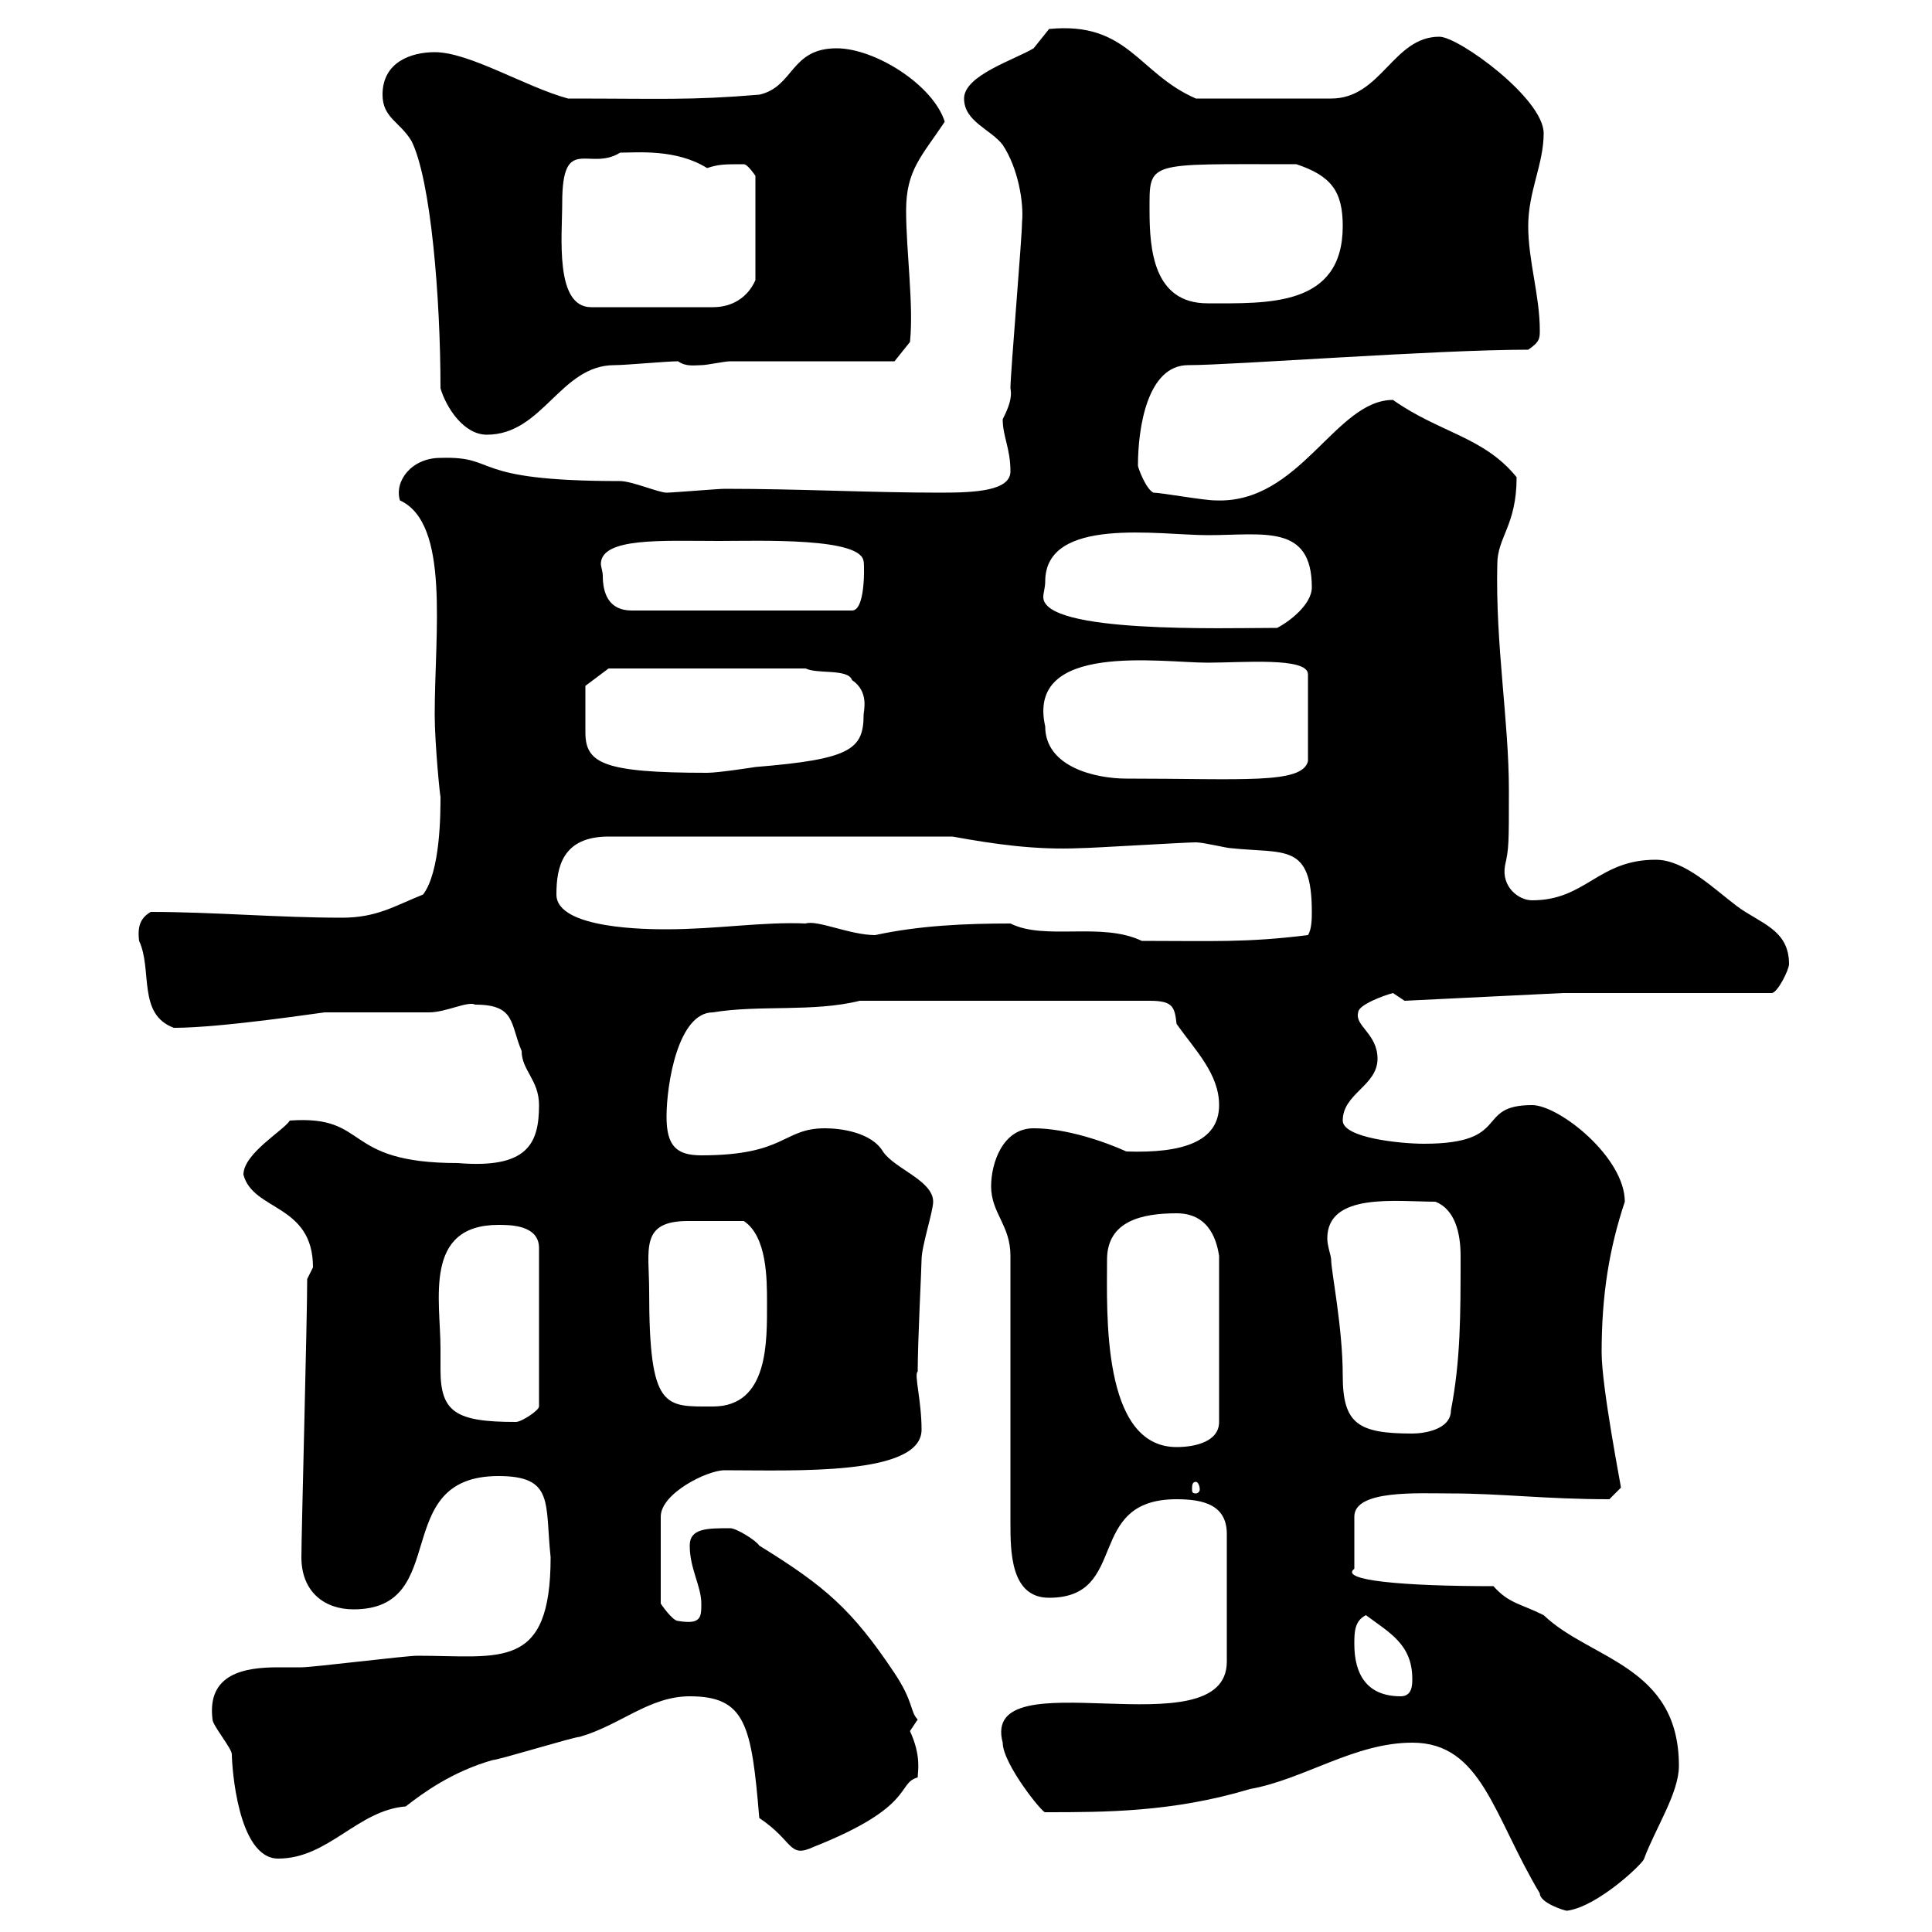 <svg xmlns="http://www.w3.org/2000/svg" xmlns:xlink="http://www.w3.org/1999/xlink" width="300" height="300"><path d="M239.10 294C239.10 295.50 243 296.70 243.30 296.70C248.10 296.10 255.30 289.20 255.30 288.60C257.10 283.80 260.70 278.40 260.70 274.20C260.70 258.60 246.90 257.70 239.70 250.80C236.10 249 234.30 249 231.90 246.30C217.80 246.30 207.90 245.40 210.30 243.60L210.30 235.50C210.30 231.30 220.20 231.90 225.30 231.90C233.10 231.90 240 232.80 249.90 232.80C249.90 232.80 251.70 231 251.70 231C251.70 230.70 248.70 215.40 248.70 210C248.70 201 249.90 193.80 252.30 186.60C252.30 179.70 242.10 171.60 237.90 171.60C228.90 171.60 234.90 177.60 221.10 177.60C217.50 177.60 208.50 176.70 208.50 174C208.50 169.80 213.90 168.60 213.90 164.40C213.90 160.50 210.30 159.30 210.90 157.20C210.90 156 215.10 154.50 216.30 154.20C216.30 154.20 218.10 155.40 218.10 155.40L242.70 154.20L275.10 154.20C276 154.20 277.80 150.60 277.80 149.70C277.80 144.30 273.30 143.40 269.70 140.70C266.10 138 261.60 133.50 257.10 133.50C248.10 133.50 246.30 139.80 237.90 139.80C235.80 139.80 233.10 137.70 233.70 134.40C234.30 131.70 234.30 131.10 234.30 122.70C234.30 111.90 232.20 100.20 232.50 87.60C232.50 83.40 235.50 81.60 235.50 74.10C230.40 67.80 223.50 67.20 216.30 62.10C207.30 62.10 201.90 78.30 188.70 77.70C186.90 77.70 180.30 76.50 179.10 76.50C177.90 75.90 176.70 72.60 176.70 72.30C176.70 66.30 178.20 56.70 184.50 56.70C191.40 56.70 222.90 54.30 237.30 54.30C239.10 53.10 239.10 52.50 239.10 51.30C239.10 45.90 237.30 40.50 237.30 35.10C237.30 29.70 239.70 25.50 239.70 20.70C239.70 15.30 226.50 5.70 223.50 5.70C216.30 5.70 214.50 15.30 206.70 15.30C202.50 15.30 192.30 15.30 185.70 15.30C176.70 11.40 175.20 3.30 162.90 4.50C162.90 4.50 160.50 7.50 160.50 7.50C157.50 9.30 149.70 11.70 149.70 15.30C149.70 18.90 153.90 20.10 155.70 22.50C158.10 26.10 159 31.50 158.70 34.50C158.70 36.90 156.90 57.90 156.90 60.30C157.20 61.80 156.60 63.30 155.70 65.10C155.70 67.80 156.90 69.60 156.90 73.20C156.90 76.20 151.50 76.50 146.10 76.50C135 76.50 124.20 75.90 112.50 75.90C111.60 75.90 104.40 76.50 103.50 76.50C102.30 76.50 98.10 74.70 96.30 74.70C72.30 74.70 77.70 70.80 68.40 71.10C63.90 71.10 61.20 74.70 62.10 77.70C69.90 81.30 67.50 98.10 67.50 111C67.50 115.50 68.40 124.50 68.40 123.60C68.40 126.30 68.40 135.30 65.70 138.90C61.20 140.70 58.50 142.50 53.10 142.50C43.20 142.50 33 141.60 23.40 141.60C21.90 142.50 21.30 143.70 21.60 146.10C23.70 150.60 21.30 157.50 27 159.60C34.50 159.60 50.10 157.20 50.40 157.20C52.20 157.20 64.80 157.20 66.60 157.20C69.30 157.20 72.60 155.40 73.80 156C80.10 156 79.20 159 81 163.20C81 166.20 83.70 167.70 83.70 171.60C83.70 177.60 81.90 181.50 71.10 180.60C52.80 180.60 57.60 173.10 45 174C44.10 175.50 37.80 179.10 37.80 182.40C39.30 188.10 48.60 186.90 48.60 196.80C48.60 196.80 47.70 198.60 47.70 198.60C47.70 204.90 46.80 238.20 46.80 241.80C46.80 247.20 50.40 249.90 54.90 249.90C70.20 249.90 60.30 229.20 77.40 229.20C86.10 229.20 84.60 233.40 85.50 241.80C85.50 259.50 77.70 257.10 64.80 257.10C63 257.10 48.60 258.90 46.80 258.90C45.60 258.90 44.70 258.90 43.20 258.90C38.10 258.90 32.10 259.80 33 267C33 267.90 36 271.50 36 272.40C36 274.20 36.90 288.60 43.20 288.60C51 288.60 55.50 281.10 63 280.50C65.70 278.40 70.20 275.10 76.50 273.30C77.40 273.30 89.10 269.70 90 269.70C96.30 267.90 100.80 263.40 107.10 263.40C115.80 263.40 116.70 267.90 117.90 282.30C123.30 285.90 122.40 288.60 126.30 286.80C142.20 280.50 139.20 276.90 142.50 276C142.50 275.10 143.10 272.70 141.30 268.80C141.30 268.80 142.50 267 142.50 267C141.30 265.80 141.90 264.30 138.90 259.80C132.30 249.90 128.10 246.30 117.90 240C117.30 239.10 114.30 237.30 113.40 237.30C109.80 237.30 107.10 237.30 107.10 240C107.10 243.60 108.90 246.30 108.90 249C108.90 251.10 108.90 252.30 105.30 251.70C104.40 251.70 102.60 249 102.60 249L102.60 235.50C102.60 231.90 109.80 228.30 112.50 228.30C123.30 228.30 143.10 229.20 143.10 222C143.10 217.50 141.90 213.30 142.50 213C142.50 208.20 143.10 196.80 143.10 195.60C143.10 193.50 144.90 188.10 144.90 186.60C144.90 183.30 138.90 181.50 137.10 178.80C135.30 175.80 130.50 175.20 128.10 175.20C121.50 175.20 122.10 179.40 108.90 179.40C105 179.40 103.50 177.90 103.50 173.40C103.50 168.30 105.30 157.20 110.70 157.20C117.90 156 126.30 157.20 133.50 155.40L178.50 155.40C182.10 155.40 182.40 156.30 182.70 159C185.70 163.20 189.30 166.80 189.30 171.60C189.30 177.30 183.60 179.10 174.90 178.80C171.60 177.30 165.60 175.20 160.50 175.20C155.70 175.20 153.90 180.60 153.90 184.20C153.90 188.40 156.90 190.20 156.90 195L156.90 236.40C156.90 240.90 156.90 248.10 162.90 248.10C175.50 248.10 168.30 232.80 182.70 232.80C186.90 232.80 190.50 233.70 190.50 238.20L190.50 258C190.50 272.10 152.10 257.10 155.70 270.60C155.70 273.90 162 281.70 162.30 281.40C171.60 281.40 182.10 281.40 194.10 277.80C202.50 276.30 210.30 270.60 219.30 270.60C230.10 270.60 231.90 282 239.10 294ZM210.30 255.30C210.30 253.50 210.30 251.70 212.10 250.80C215.70 253.50 219.30 255.30 219.30 260.70C219.30 261.60 219.30 263.40 217.50 263.40C212.10 263.40 210.30 259.80 210.30 255.30ZM185.70 230.10C186 230.10 186.30 230.70 186.30 231.30C186.30 231.60 186 231.90 185.70 231.90C185.10 231.90 185.10 231.60 185.10 231.30C185.10 230.70 185.10 230.10 185.70 230.10ZM171.90 195.60C171.90 189.60 177.30 188.40 182.70 188.40C188.10 188.40 189 193.20 189.30 195L189.30 220.80C189.30 223.80 185.70 224.70 182.70 224.70C171 224.70 171.90 203.70 171.90 195.60ZM206.70 195.60C206.70 195 206.10 193.50 206.10 192.30C206.10 185.10 216.90 186.60 222.90 186.60C225.90 187.80 226.80 191.40 226.80 195C226.80 204.30 226.80 211.20 225.30 219C225.30 222 221.10 222.60 219.30 222.60C210.90 222.60 208.50 221.10 208.50 213.60C208.50 206.10 206.70 197.40 206.70 195.60ZM68.40 209.40C68.40 201.90 65.70 190.20 77.40 190.20C79.20 190.20 83.70 190.20 83.70 193.80L83.70 218.40C83.70 219 81 220.80 80.10 220.80C70.80 220.80 68.40 219.30 68.40 212.70C68.40 211.50 68.40 210.30 68.40 209.40ZM100.80 200.40C100.80 194.10 99.30 189.60 106.80 189.60C110.10 189.60 111.90 189.60 115.50 189.60C119.10 192 119.10 198.60 119.10 202.20C119.10 208.20 119.40 218.40 110.70 218.40C103.20 218.40 100.80 219 100.80 200.40ZM156.90 143.40C150 143.40 142.80 143.70 135.90 145.20C132 145.20 126.90 142.80 125.10 143.40C118.50 143.10 111.30 144.30 103.50 144.30C100.80 144.30 86.40 144.30 86.40 138.90C86.40 134.70 87.30 129.90 94.50 129.90L147.90 129.90C154.50 131.10 160.80 132 167.70 131.70C169.50 131.70 183.90 130.80 185.70 130.80C186.90 130.80 190.50 131.70 191.10 131.70C199.50 132.60 203.70 130.80 203.70 141.60C203.70 142.50 203.70 144.30 203.10 145.20C193.50 146.40 188.10 146.10 177.30 146.10C171 143.10 162.30 146.10 156.90 143.40ZM162.30 112.80C159.30 99.60 180.30 102.90 187.50 102.90C192.90 102.90 203.10 102 203.10 104.70L203.10 118.20C202.20 121.80 192.90 120.90 174.90 120.90C170.10 120.90 162.30 119.10 162.30 112.80ZM90.90 110.10C90.90 109.20 90.90 106.50 90.90 106.50L94.50 103.80L125.10 103.80C126.90 104.70 131.70 103.80 132.30 105.60C135 107.40 134.10 110.40 134.10 111C134.10 116.40 132 117.90 117.30 119.10C117.30 119.10 111.60 120 109.80 120C93.60 120 90.90 118.50 90.90 113.70C90.90 112.50 90.90 111.30 90.90 110.10ZM162.30 90.30C162.30 80.10 180 83.10 187.50 83.10C196.20 83.10 203.70 81.30 203.70 91.20C203.70 93.90 200.10 96.60 198.30 97.50C189.90 97.50 162 98.40 162 92.70C162 92.10 162.30 91.20 162.30 90.30ZM93.60 89.40C93.60 88.80 93.30 87.90 93.30 87.60C93.30 83.40 102.90 84 111.60 84C117.90 84 134.10 83.40 134.10 87.30C134.10 85.80 134.70 94.80 132.30 94.80L98.10 94.80C94.50 94.80 93.60 92.10 93.60 89.40ZM68.40 60.30C69.30 63.30 72 67.50 75.60 67.50C84.30 67.50 87 56.70 95.40 56.70C97.20 56.70 103.50 56.10 105.30 56.10C106.50 57 108 56.70 108.90 56.70C109.80 56.70 112.50 56.10 113.40 56.10L138.90 56.10L141.30 53.10C141.90 47.40 140.70 39 140.70 32.70C140.70 26.40 143.10 24.30 146.70 18.90C144.90 13.20 135.90 7.50 129.90 7.50C122.70 7.50 123.30 13.50 117.90 14.70C107.10 15.60 102.90 15.30 88.20 15.30C81.60 13.50 72.90 8.10 67.50 8.10C63.90 8.10 59.40 9.60 59.40 14.70C59.40 18.30 62.10 18.90 63.90 21.90C66.90 27.90 68.40 46.20 68.40 60.30ZM87.30 31.50C87.30 20.70 91.50 26.70 96.30 23.70C99 23.70 105 23.10 109.80 26.10C111.60 25.50 112.50 25.50 115.50 25.50C116.10 25.50 117.30 27.30 117.30 27.30L117.30 43.50C116.10 46.20 113.70 47.70 110.70 47.70L91.80 47.70C86.10 47.70 87.30 36.60 87.30 31.50ZM178.50 32.70C178.50 24.90 177.90 25.50 201.30 25.50C206.70 27.30 208.50 29.70 208.50 35.10C208.50 47.70 196.80 47.10 187.50 47.10C179.10 47.10 178.50 38.70 178.50 32.70Z"/></svg>